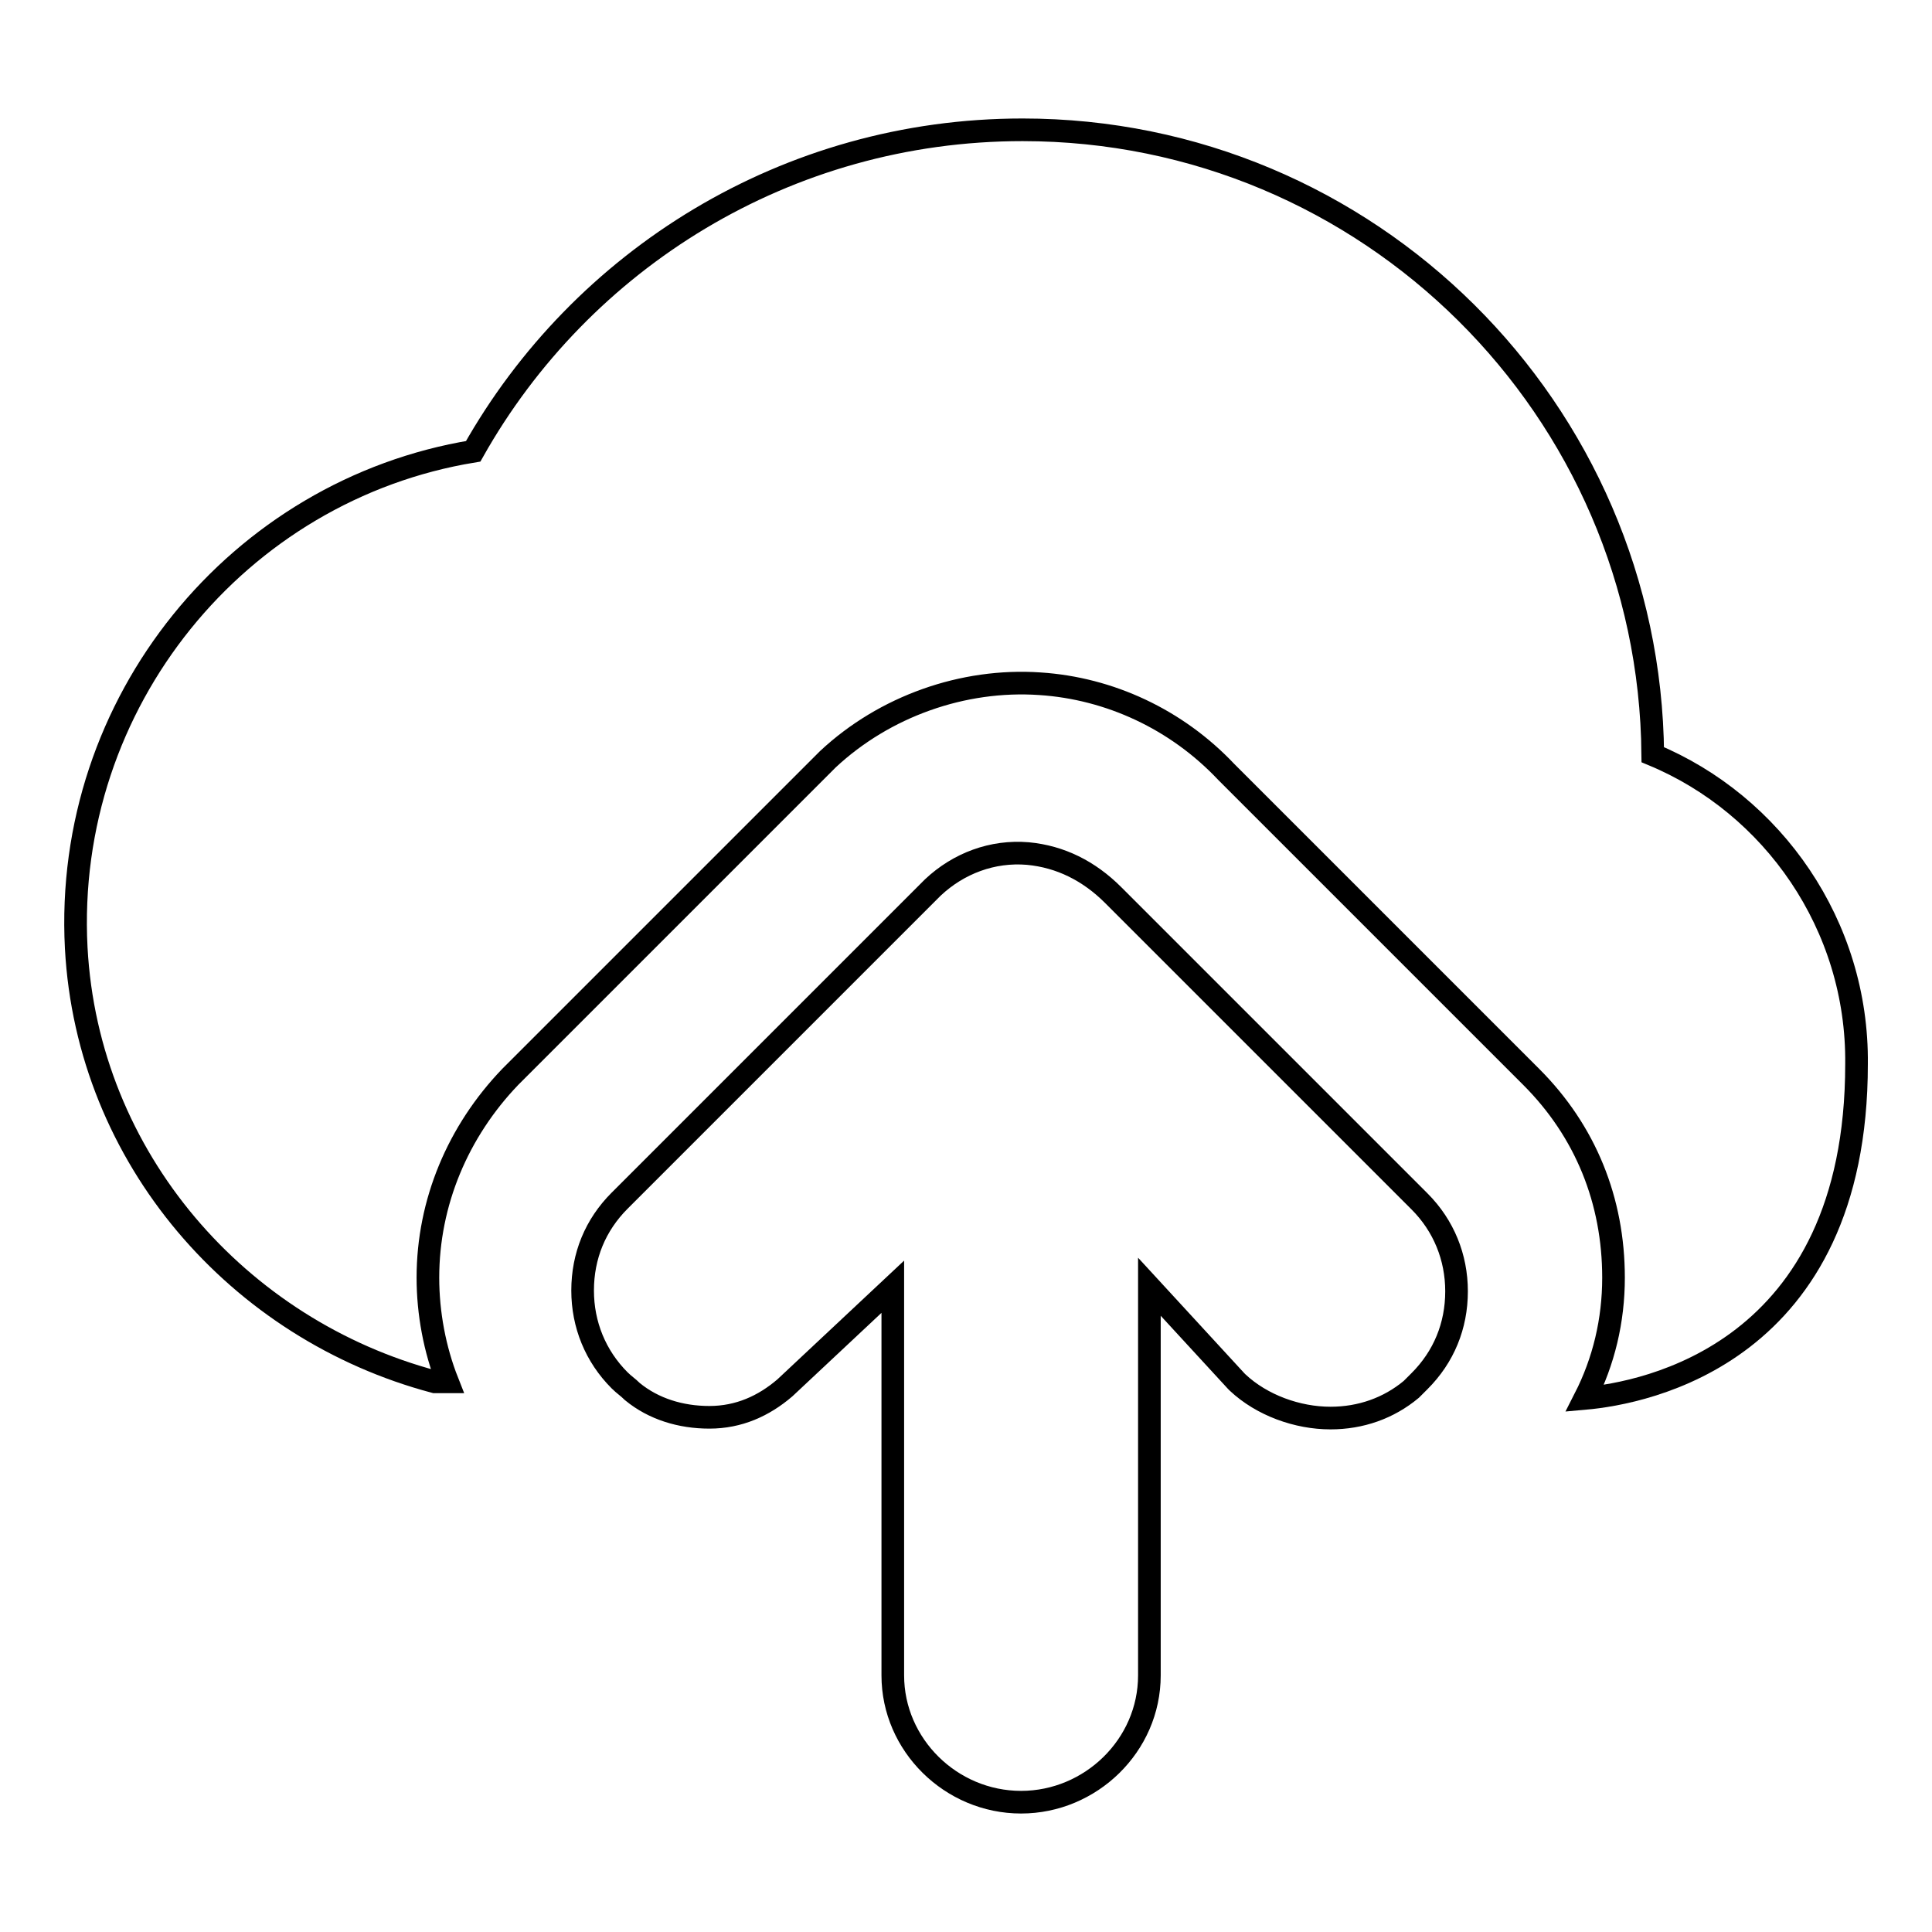 <?xml version="1.0" encoding="utf-8"?>
<!-- Svg Vector Icons : http://www.onlinewebfonts.com/icon -->
<!DOCTYPE svg PUBLIC "-//W3C//DTD SVG 1.1//EN" "http://www.w3.org/Graphics/SVG/1.1/DTD/svg11.dtd">
<svg version="1.1" xmlns="http://www.w3.org/2000/svg" xmlns:xlink="http://www.w3.org/1999/xlink" x="0px" y="0px" viewBox="0 0 256 256" enable-background="new 0 0 256 256" xml:space="preserve">
<g><g><g><path stroke-width="3" fill-opacity="0" stroke="#000000"  d="M219,100c-0.4-45.8-37.7-82.8-83.5-82.8c-31.3,0-58.5,17.2-72.8,42.6C31.6,64.9,8.4,93,10.1,125.6c1.5,27.9,21.5,50.6,47.5,57.5c0.6,0,1.1,0,1.7,0c-1.7-4.3-2.6-9.1-2.6-13.8c0-10,4-19.4,10.9-26.6c41.7-41.7,41.7-41.7,42.1-42.1c7.5-7,17.9-10.7,28.1-10c9.2,0.6,18.1,4.7,24.7,11.7c1.7,1.7,29.6,29.6,40.4,40.4c7.2,7.2,10.9,16.4,10.9,26.6c0,5.7-1.3,11.1-3.8,16c7.9-0.7,36-5.9,36-44.3C246.2,122.6,234.9,106.6,219,100z"/><path stroke-width="3" fill-opacity="0" stroke="#000000"  d="M118.3,222c0,9.2,7.7,16.8,17,16.8c9.2,0,17-7.5,17-16.8v-38.9v-12.6l11.5,12.5l0.2,0.2c3.2,3,7.9,4.7,12.3,4.7c4,0,7.7-1.3,10.7-3.8c0.4-0.4,0.7-0.7,1.1-1.1c3.2-3.2,4.9-7.3,4.9-11.9c0-4.5-1.7-8.7-4.9-11.9c0,0-40.2-40.2-40.6-40.6c-3.2-3.2-7-5.1-11.3-5.5c-4.7-0.4-9.2,1.3-12.6,4.5c0,0,0,0-41.5,41.5c-3.2,3.2-4.9,7.3-4.9,11.9c0,4.5,1.7,8.7,4.9,11.9c0.6,0.6,1.1,0.9,1.7,1.5c2.8,2.3,6.4,3.4,10.2,3.4c3.9,0,7.2-1.5,10-3.9l14.3-13.4v13L118.3,222L118.3,222z"/></g><g></g><g></g><g></g><g></g><g></g><g></g><g></g><g></g><g></g><g></g><g></g><g></g><g></g><g></g><g></g></g></g>
</svg>